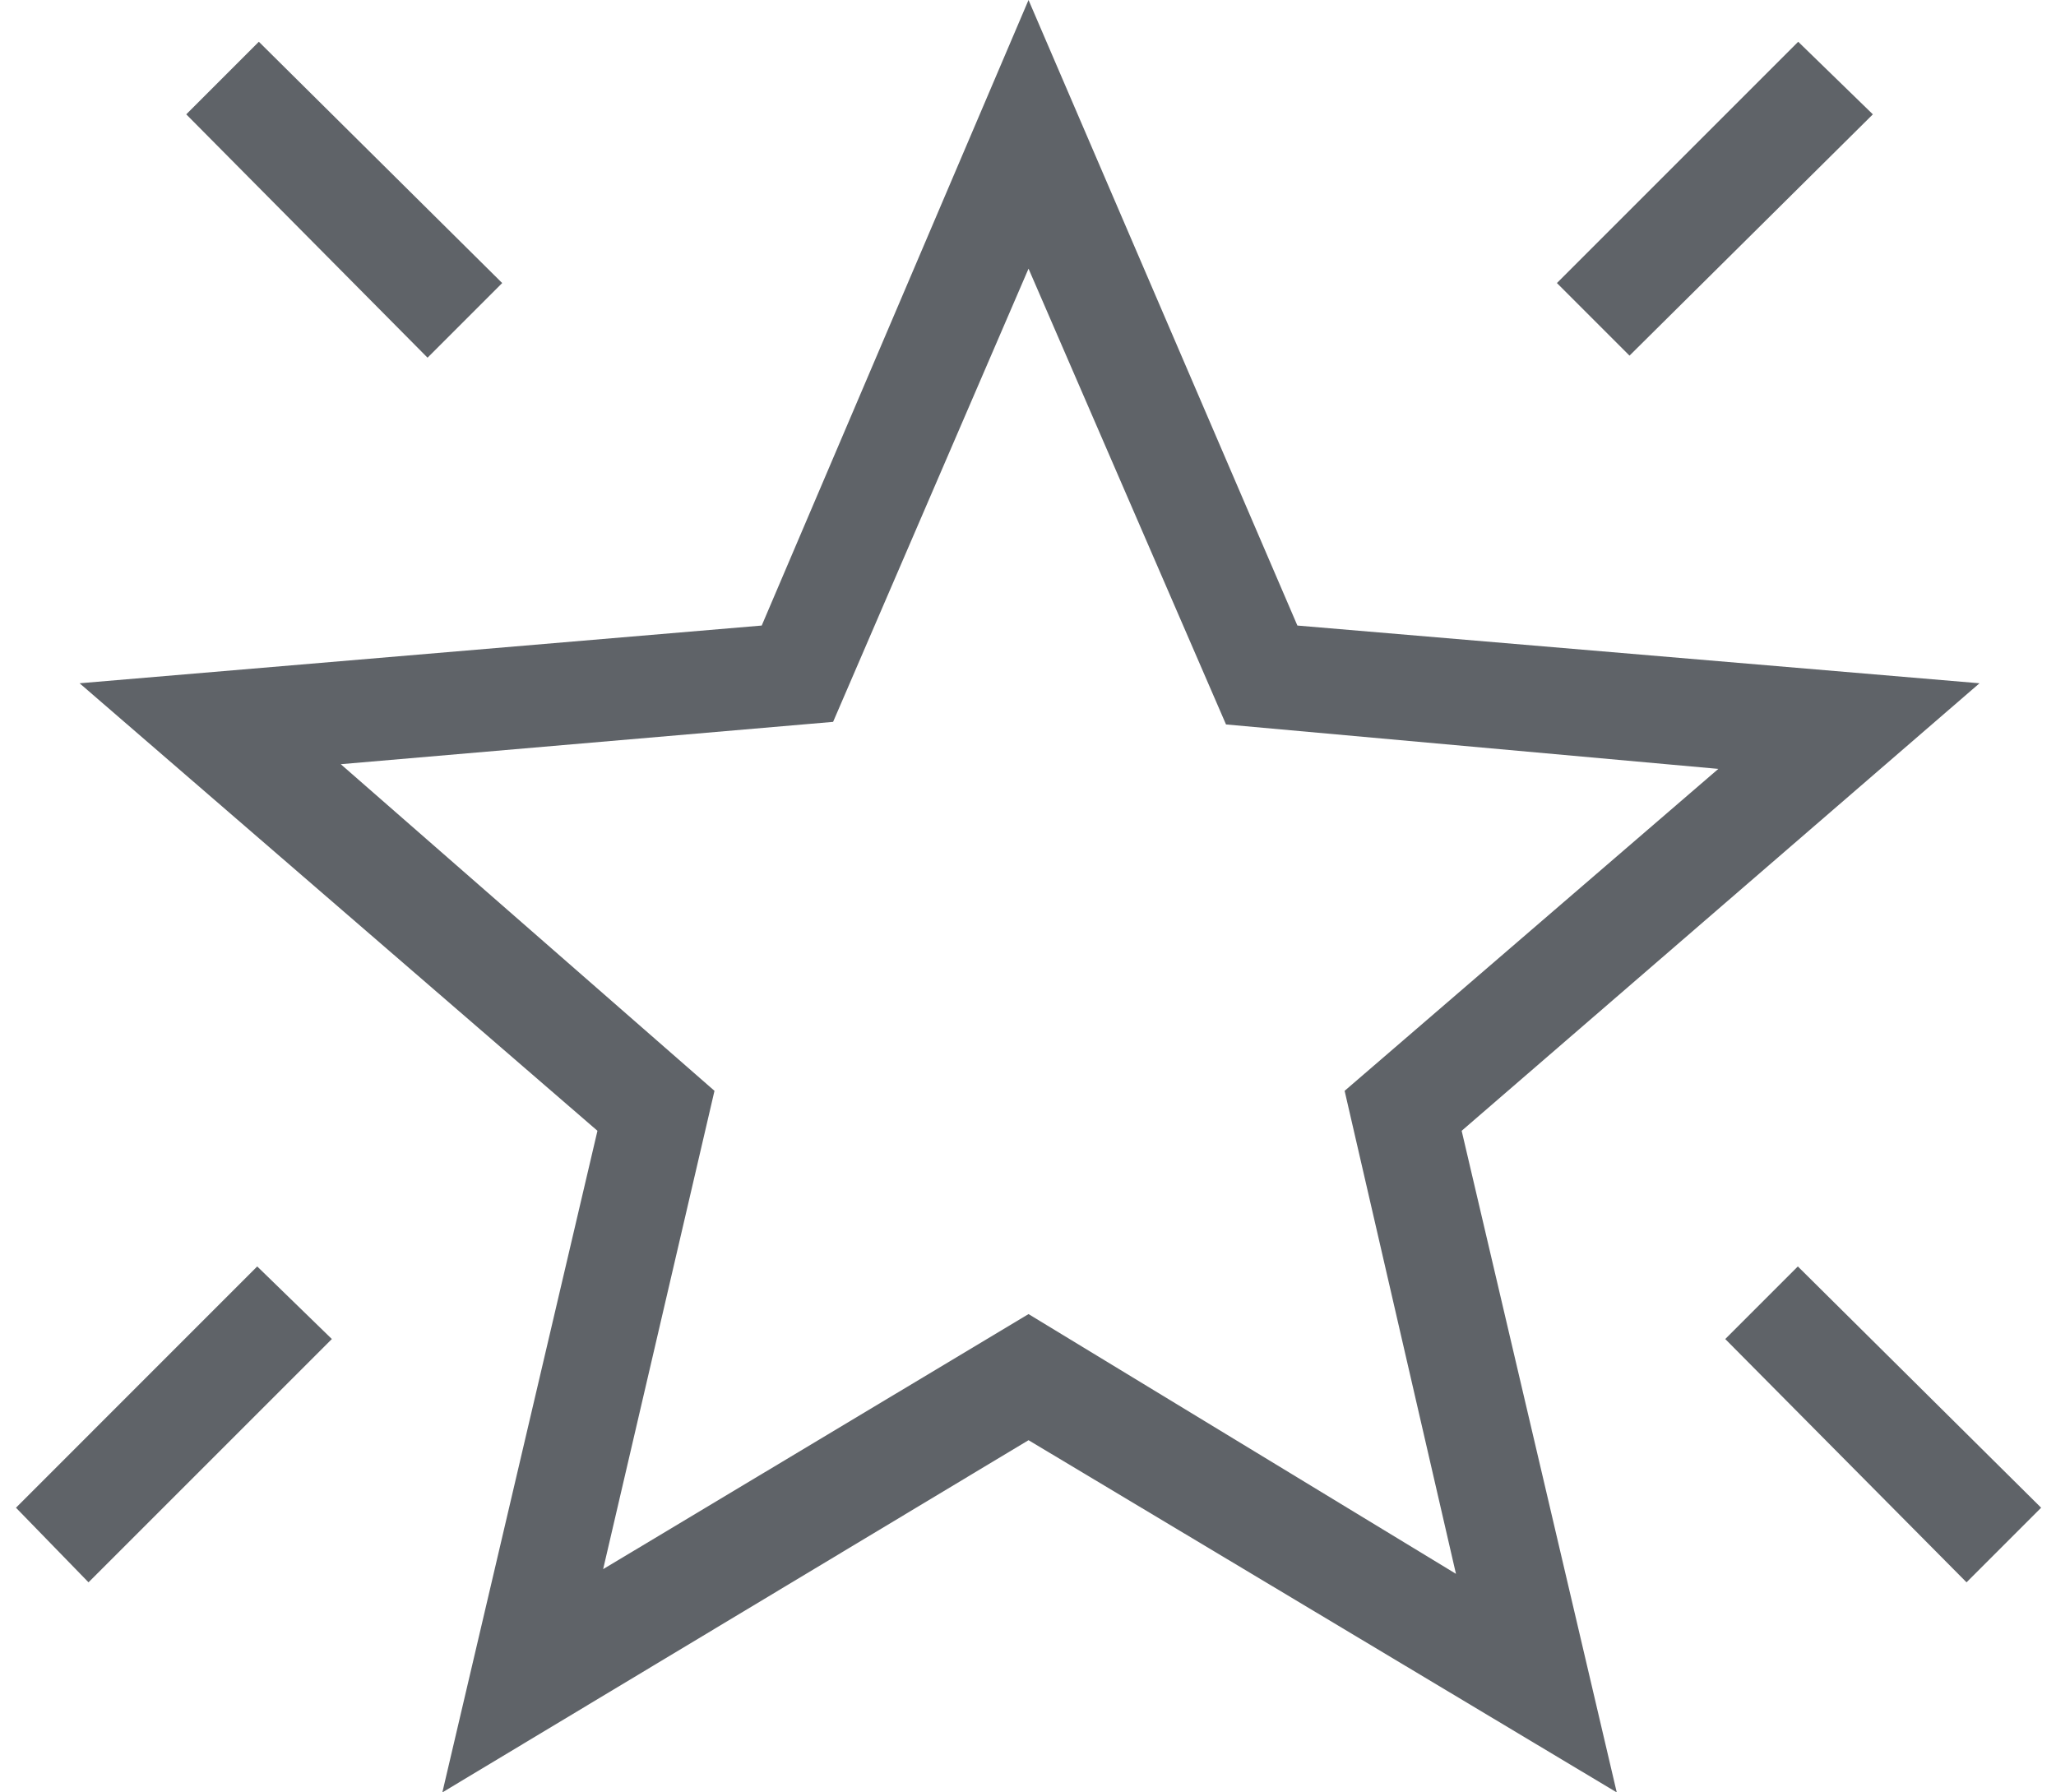 <?xml version="1.0" encoding="UTF-8"?> <svg xmlns="http://www.w3.org/2000/svg" width="39" height="34" viewBox="0 0 39 34" fill="none"><path d="M37.303 30.015L32.726 25.4L34.103 24.023L38.718 28.6L37.303 30.015ZM30.91 6.746L29.533 5.369L34.11 0.792L35.526 2.169L30.91 6.746ZM8.11 6.785L3.533 2.169L4.91 0.792L9.526 5.369L8.11 6.785ZM1.679 30.015L0.303 28.6L4.879 24.023L6.295 25.4L1.679 30.015ZM11.441 29.765L19.51 24.927L27.618 29.854L25.506 20.692L32.595 14.585L23.256 13.742L19.51 5.096L15.803 13.693L6.464 14.496L13.553 20.692L11.441 29.765ZM8.391 34L11.333 21.45L1.51 12.961L14.449 11.866L19.51 0L24.61 11.866L37.549 12.961L27.726 21.45L30.668 34L19.51 27.319L8.391 34Z" fill="#5F6368"></path></svg> 